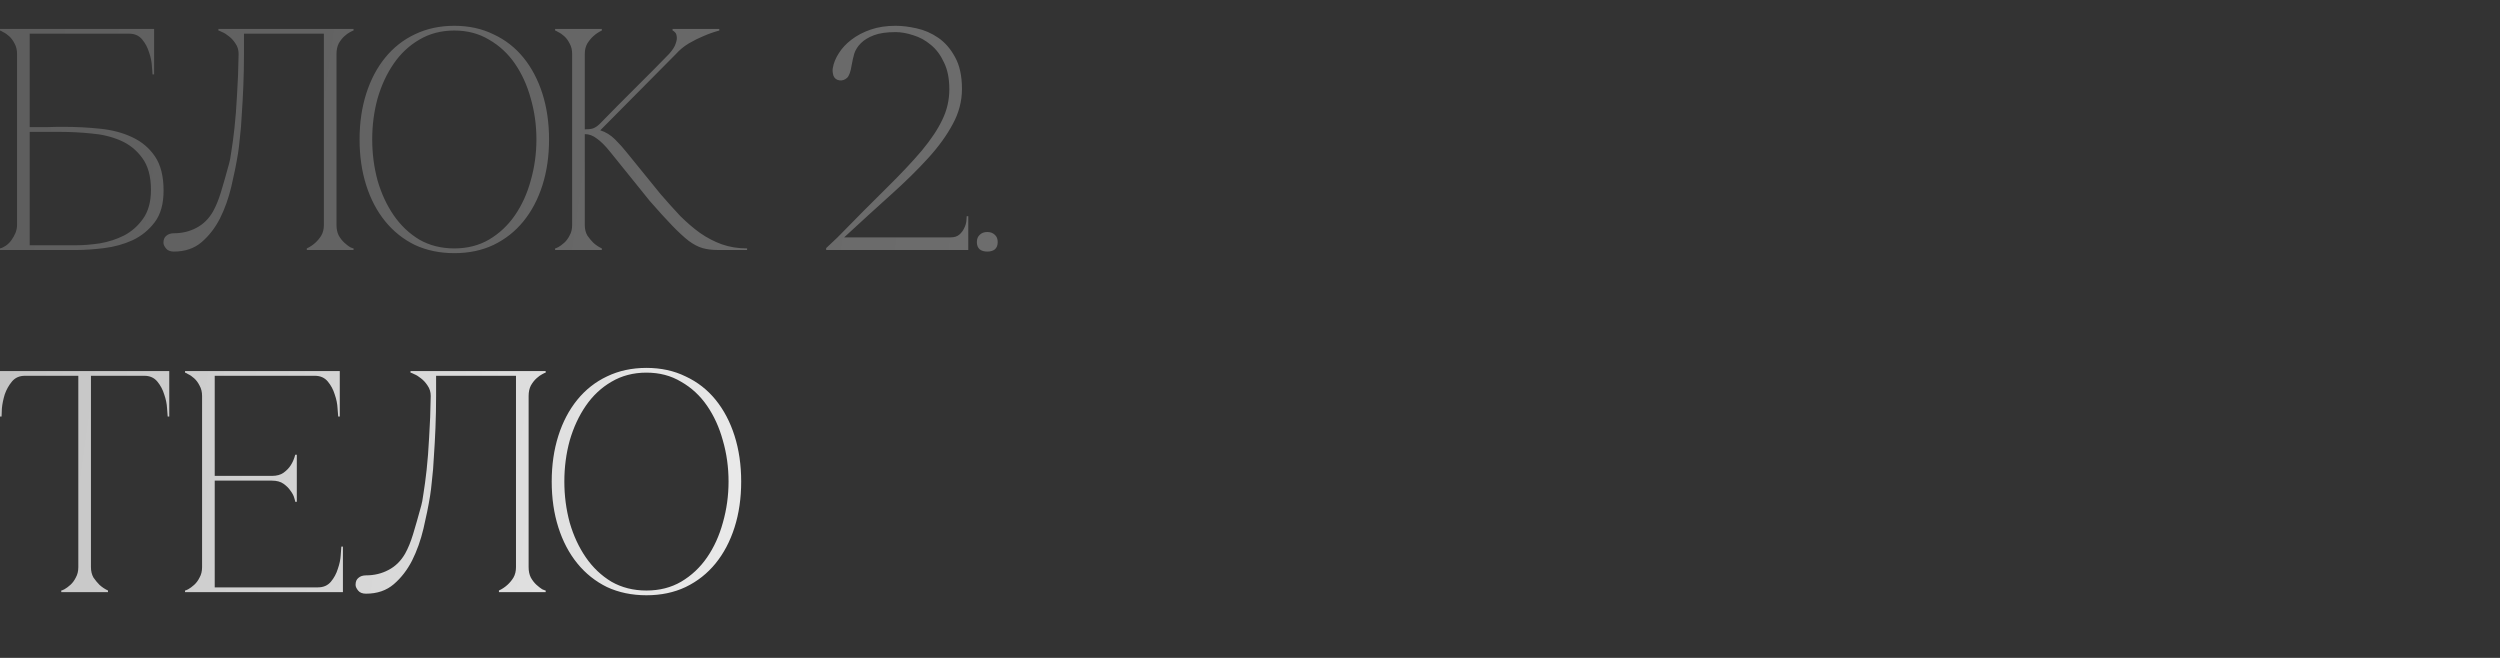 <?xml version="1.0" encoding="UTF-8"?> <svg xmlns="http://www.w3.org/2000/svg" width="190" height="50" viewBox="0 0 190 50" fill="none"><rect x="0" y="0" width="190" height="50" fill="#333333" stroke="none"/><path d="M4.824 9.64C5.784 9.64 6.72 9.688 7.632 9.784C8.544 9.88 9.352 10.096 10.056 10.432C10.776 10.768 11.352 11.256 11.784 11.896C12.216 12.536 12.432 13.4 12.432 14.488C12.432 15.496 12.208 16.296 11.76 16.888C11.312 17.48 10.752 17.936 10.08 18.256C9.408 18.56 8.688 18.76 7.92 18.856C7.152 18.952 6.448 19 5.808 19H0V18.88C0.144 18.848 0.296 18.776 0.456 18.664C0.616 18.552 0.752 18.416 0.864 18.256C0.992 18.08 1.096 17.896 1.176 17.704C1.256 17.496 1.296 17.296 1.296 17.104V4.096C1.296 3.792 1.232 3.528 1.104 3.304C0.992 3.08 0.856 2.896 0.696 2.752C0.536 2.608 0.384 2.504 0.24 2.44C0.112 2.36 0.032 2.32 0 2.32V2.2H11.712V5.656H11.592C11.592 5.56 11.576 5.352 11.544 5.032C11.528 4.696 11.456 4.344 11.328 3.976C11.216 3.608 11.04 3.28 10.8 2.992C10.56 2.704 10.232 2.56 9.816 2.56H2.256V9.664C2.224 9.664 2.336 9.664 2.592 9.664C2.848 9.664 3.136 9.664 3.456 9.664C3.792 9.648 4.104 9.64 4.392 9.64C4.68 9.64 4.824 9.64 4.824 9.64ZM5.808 18.64C6.336 18.64 6.928 18.592 7.584 18.496C8.24 18.384 8.856 18.184 9.432 17.896C10.008 17.592 10.488 17.168 10.872 16.624C11.272 16.064 11.472 15.336 11.472 14.44C11.472 13.4 11.248 12.584 10.8 11.992C10.368 11.4 9.816 10.96 9.144 10.672C8.472 10.384 7.736 10.208 6.936 10.144C6.136 10.064 5.376 10.024 4.656 10.024H2.256V18.64H5.808ZM13.214 19.12C12.942 19.12 12.742 19.04 12.614 18.88C12.486 18.72 12.422 18.576 12.422 18.448C12.422 18.208 12.494 18.032 12.638 17.92C12.782 17.792 12.974 17.728 13.214 17.728C13.838 17.728 14.406 17.592 14.918 17.32C15.446 17.048 15.87 16.632 16.19 16.072C16.414 15.672 16.614 15.184 16.79 14.608C16.966 14.032 17.174 13.304 17.414 12.424C17.462 12.28 17.518 11.976 17.582 11.512C17.662 11.032 17.742 10.432 17.822 9.712C17.902 8.992 17.966 8.16 18.014 7.216C18.078 6.256 18.118 5.216 18.134 4.096C18.134 3.792 18.054 3.528 17.894 3.304C17.75 3.08 17.582 2.896 17.39 2.752C17.214 2.608 17.046 2.504 16.886 2.44C16.726 2.36 16.63 2.32 16.598 2.32V2.2H26.87V2.32C26.838 2.32 26.75 2.36 26.606 2.44C26.478 2.504 26.334 2.608 26.174 2.752C26.014 2.896 25.87 3.08 25.742 3.304C25.63 3.528 25.574 3.792 25.574 4.096V17.104C25.574 17.408 25.63 17.672 25.742 17.896C25.87 18.12 26.014 18.304 26.174 18.448C26.334 18.592 26.478 18.704 26.606 18.784C26.75 18.848 26.838 18.88 26.87 18.88V19H23.318V18.88C23.558 18.768 23.774 18.624 23.966 18.448C24.142 18.288 24.294 18.104 24.422 17.896C24.55 17.672 24.614 17.408 24.614 17.104V2.56H18.542V4.096C18.542 4.912 18.526 5.72 18.494 6.52C18.462 7.304 18.422 8.032 18.374 8.704C18.342 9.376 18.294 9.968 18.23 10.48C18.182 10.992 18.134 11.392 18.086 11.68C17.958 12.464 17.79 13.296 17.582 14.176C17.374 15.056 17.086 15.864 16.718 16.6C16.35 17.32 15.886 17.92 15.326 18.4C14.766 18.88 14.062 19.12 13.214 19.12ZM34.528 1.96C35.632 1.96 36.624 2.176 37.504 2.608C38.4 3.024 39.16 3.616 39.784 4.384C40.408 5.152 40.888 6.064 41.224 7.12C41.56 8.176 41.728 9.336 41.728 10.6C41.728 11.864 41.56 13.024 41.224 14.08C40.888 15.136 40.408 16.048 39.784 16.816C39.16 17.584 38.4 18.184 37.504 18.616C36.624 19.032 35.632 19.24 34.528 19.24C33.424 19.24 32.424 19.032 31.528 18.616C30.648 18.184 29.896 17.584 29.272 16.816C28.648 16.048 28.168 15.136 27.832 14.08C27.496 13.024 27.328 11.864 27.328 10.6C27.328 9.336 27.496 8.176 27.832 7.12C28.168 6.064 28.648 5.152 29.272 4.384C29.896 3.616 30.648 3.024 31.528 2.608C32.424 2.176 33.424 1.96 34.528 1.96ZM34.528 18.88C35.52 18.88 36.4 18.656 37.168 18.208C37.952 17.744 38.608 17.128 39.136 16.36C39.664 15.592 40.064 14.712 40.336 13.72C40.624 12.712 40.768 11.672 40.768 10.6C40.768 9.512 40.624 8.472 40.336 7.48C40.064 6.488 39.664 5.608 39.136 4.84C38.608 4.072 37.952 3.464 37.168 3.016C36.4 2.552 35.52 2.32 34.528 2.32C33.536 2.32 32.648 2.552 31.864 3.016C31.096 3.464 30.448 4.072 29.92 4.84C29.392 5.608 28.984 6.488 28.696 7.48C28.424 8.472 28.288 9.512 28.288 10.6C28.288 11.672 28.424 12.712 28.696 13.72C28.984 14.712 29.392 15.592 29.92 16.36C30.448 17.128 31.096 17.744 31.864 18.208C32.648 18.656 33.536 18.88 34.528 18.88ZM45.596 9.4C46.011 8.968 46.452 8.52 46.916 8.056C47.38 7.592 47.836 7.136 48.283 6.688C48.748 6.224 49.196 5.776 49.627 5.344C50.075 4.896 50.483 4.48 50.852 4.096C51.123 3.792 51.291 3.528 51.355 3.304C51.435 3.08 51.459 2.896 51.428 2.752C51.411 2.608 51.364 2.504 51.283 2.44C51.203 2.36 51.148 2.32 51.115 2.32V2.2H54.667V2.32C54.252 2.432 53.843 2.576 53.444 2.752C53.092 2.896 52.724 3.08 52.34 3.304C51.971 3.528 51.651 3.792 51.38 4.096L45.62 9.904C46.035 10.032 46.411 10.264 46.748 10.6C47.084 10.936 47.371 11.256 47.611 11.56L50.203 14.752C50.715 15.344 51.212 15.896 51.691 16.408C52.188 16.904 52.691 17.336 53.203 17.704C53.731 18.072 54.283 18.36 54.859 18.568C55.452 18.776 56.092 18.88 56.779 18.88V19H54.572C54.123 19 53.731 18.952 53.395 18.856C53.059 18.76 52.708 18.576 52.34 18.304C51.971 18.016 51.556 17.632 51.092 17.152C50.627 16.672 50.059 16.048 49.388 15.28L46.388 11.56C46.004 11.08 45.66 10.736 45.355 10.528C45.068 10.304 44.764 10.192 44.444 10.192V17.104C44.444 17.408 44.508 17.672 44.636 17.896C44.779 18.104 44.931 18.288 45.092 18.448C45.283 18.624 45.499 18.768 45.739 18.88V19H42.188V18.88C42.219 18.88 42.3 18.848 42.428 18.784C42.572 18.704 42.724 18.592 42.883 18.448C43.044 18.304 43.179 18.12 43.291 17.896C43.419 17.672 43.483 17.408 43.483 17.104V4.096C43.483 3.792 43.419 3.528 43.291 3.304C43.179 3.08 43.044 2.896 42.883 2.752C42.724 2.608 42.572 2.504 42.428 2.44C42.3 2.36 42.219 2.32 42.188 2.32V2.2H45.739V2.32C45.499 2.432 45.283 2.576 45.092 2.752C44.931 2.896 44.779 3.08 44.636 3.304C44.508 3.528 44.444 3.792 44.444 4.096V9.832C44.7 9.832 44.907 9.808 45.068 9.76C45.243 9.696 45.419 9.576 45.596 9.4ZM68.069 2.44C67.381 2.44 66.829 2.52 66.413 2.68C65.997 2.84 65.669 3.04 65.429 3.28C65.189 3.52 65.021 3.784 64.925 4.072C64.845 4.36 64.781 4.64 64.733 4.912C64.653 5.44 64.533 5.776 64.373 5.92C64.213 6.064 64.029 6.128 63.821 6.112C63.581 6.08 63.421 5.96 63.341 5.752C63.277 5.528 63.261 5.336 63.293 5.176C63.357 4.792 63.509 4.416 63.749 4.048C63.989 3.664 64.309 3.32 64.709 3.016C65.125 2.696 65.613 2.44 66.173 2.248C66.733 2.056 67.365 1.96 68.069 1.96C68.549 1.96 69.077 2.024 69.653 2.152C70.245 2.28 70.797 2.52 71.309 2.872C71.821 3.224 72.245 3.712 72.581 4.336C72.933 4.96 73.109 5.768 73.109 6.76C73.109 7.688 72.877 8.576 72.413 9.424C71.965 10.272 71.341 11.136 70.541 12.016C69.741 12.896 68.797 13.824 67.709 14.8C66.621 15.776 65.437 16.856 64.157 18.04H72.245C72.533 18.04 72.757 17.968 72.917 17.824C73.077 17.68 73.197 17.52 73.277 17.344C73.373 17.152 73.429 16.968 73.445 16.792C73.461 16.616 73.469 16.496 73.469 16.432H73.589V19H62.789V18.856L63.653 18.04C65.093 16.568 66.341 15.312 67.397 14.272C68.469 13.216 69.357 12.272 70.061 11.44C70.765 10.592 71.285 9.808 71.621 9.088C71.973 8.368 72.149 7.6 72.149 6.784C72.149 5.968 72.013 5.288 71.741 4.744C71.485 4.184 71.149 3.736 70.733 3.4C70.333 3.064 69.893 2.824 69.413 2.68C68.933 2.52 68.485 2.44 68.069 2.44ZM74.242 18.4C74.242 18.16 74.314 17.976 74.458 17.848C74.602 17.704 74.794 17.632 75.034 17.632C75.274 17.632 75.466 17.704 75.61 17.848C75.754 17.976 75.826 18.16 75.826 18.4C75.826 18.64 75.754 18.824 75.61 18.952C75.466 19.064 75.274 19.12 75.034 19.12C74.794 19.12 74.602 19.064 74.458 18.952C74.314 18.824 74.242 18.64 74.242 18.4Z" fill="url(#paint0_linear_298_18)" fill-opacity="0.3"></path><path d="M6.912 43.104C6.912 43.408 6.976 43.672 7.104 43.896C7.248 44.104 7.4 44.288 7.56 44.448C7.752 44.624 7.968 44.768 8.208 44.88V45H4.656V44.88C4.688 44.88 4.768 44.848 4.896 44.784C5.04 44.704 5.192 44.592 5.352 44.448C5.512 44.304 5.648 44.12 5.76 43.896C5.888 43.672 5.952 43.408 5.952 43.104H6.912ZM6.912 28.2V43.104H5.952V28.2H6.912ZM1.896 28.2H10.968V28.56H1.896V28.2ZM10.968 28.2H12.864V31.656H12.744C12.744 31.56 12.728 31.352 12.696 31.032C12.68 30.696 12.608 30.344 12.48 29.976C12.368 29.608 12.192 29.28 11.952 28.992C11.712 28.704 11.384 28.56 10.968 28.56V28.2ZM1.896 28.56C1.48 28.56 1.152 28.704 0.912 28.992C0.672 29.28 0.488 29.608 0.36 29.976C0.248 30.344 0.176 30.696 0.144 31.032C0.128 31.352 0.12 31.56 0.12 31.656H0V28.2H1.896V28.56ZM14.062 45V44.88C14.095 44.88 14.175 44.848 14.303 44.784C14.447 44.704 14.598 44.592 14.758 44.448C14.918 44.304 15.055 44.12 15.166 43.896C15.294 43.672 15.358 43.408 15.358 43.104V30.096C15.358 29.792 15.294 29.528 15.166 29.304C15.055 29.08 14.918 28.896 14.758 28.752C14.598 28.608 14.447 28.504 14.303 28.44C14.175 28.36 14.095 28.32 14.062 28.32V28.2H25.823V31.656H25.703C25.703 31.56 25.686 31.352 25.654 31.032C25.639 30.696 25.567 30.344 25.439 29.976C25.326 29.608 25.151 29.28 24.91 28.992C24.671 28.704 24.343 28.56 23.927 28.56H16.319V36.168H20.663C21.03 36.168 21.326 36.088 21.55 35.928C21.791 35.752 21.974 35.56 22.102 35.352C22.247 35.128 22.358 34.864 22.439 34.56H22.558V38.136H22.439C22.439 38.104 22.415 38.008 22.366 37.848C22.319 37.672 22.223 37.488 22.078 37.296C21.951 37.104 21.774 36.928 21.55 36.768C21.326 36.608 21.03 36.528 20.663 36.528H16.319V44.64H24.166C24.582 44.64 24.91 44.496 25.151 44.208C25.39 43.92 25.567 43.592 25.678 43.224C25.806 42.856 25.878 42.512 25.895 42.192C25.927 41.856 25.942 41.64 25.942 41.544H26.062V45H14.062ZM27.815 45.12C27.543 45.12 27.343 45.04 27.215 44.88C27.087 44.72 27.023 44.576 27.023 44.448C27.023 44.208 27.095 44.032 27.239 43.92C27.383 43.792 27.575 43.728 27.815 43.728C28.439 43.728 29.007 43.592 29.519 43.32C30.047 43.048 30.471 42.632 30.791 42.072C31.015 41.672 31.215 41.184 31.391 40.608C31.567 40.032 31.775 39.304 32.015 38.424C32.063 38.28 32.119 37.976 32.183 37.512C32.263 37.032 32.343 36.432 32.423 35.712C32.503 34.992 32.567 34.16 32.615 33.216C32.679 32.256 32.719 31.216 32.735 30.096C32.735 29.792 32.655 29.528 32.495 29.304C32.351 29.08 32.183 28.896 31.991 28.752C31.815 28.608 31.647 28.504 31.487 28.44C31.327 28.36 31.231 28.32 31.199 28.32V28.2H41.471V28.32C41.439 28.32 41.351 28.36 41.207 28.44C41.079 28.504 40.935 28.608 40.775 28.752C40.615 28.896 40.471 29.08 40.343 29.304C40.231 29.528 40.175 29.792 40.175 30.096V43.104C40.175 43.408 40.231 43.672 40.343 43.896C40.471 44.12 40.615 44.304 40.775 44.448C40.935 44.592 41.079 44.704 41.207 44.784C41.351 44.848 41.439 44.88 41.471 44.88V45H37.919V44.88C38.159 44.768 38.375 44.624 38.567 44.448C38.743 44.288 38.895 44.104 39.023 43.896C39.151 43.672 39.215 43.408 39.215 43.104V28.56H33.143V30.096C33.143 30.912 33.127 31.72 33.095 32.52C33.063 33.304 33.023 34.032 32.975 34.704C32.943 35.376 32.895 35.968 32.831 36.48C32.783 36.992 32.735 37.392 32.687 37.68C32.559 38.464 32.391 39.296 32.183 40.176C31.975 41.056 31.687 41.864 31.319 42.6C30.951 43.32 30.487 43.92 29.927 44.4C29.367 44.88 28.663 45.12 27.815 45.12ZM49.13 27.96C50.234 27.96 51.226 28.176 52.106 28.608C53.002 29.024 53.762 29.616 54.386 30.384C55.01 31.152 55.49 32.064 55.826 33.12C56.162 34.176 56.33 35.336 56.33 36.6C56.33 37.864 56.162 39.024 55.826 40.08C55.49 41.136 55.01 42.048 54.386 42.816C53.762 43.584 53.002 44.184 52.106 44.616C51.226 45.032 50.234 45.24 49.13 45.24C48.026 45.24 47.026 45.032 46.13 44.616C45.25 44.184 44.498 43.584 43.874 42.816C43.25 42.048 42.77 41.136 42.434 40.08C42.098 39.024 41.93 37.864 41.93 36.6C41.93 35.336 42.098 34.176 42.434 33.12C42.77 32.064 43.25 31.152 43.874 30.384C44.498 29.616 45.25 29.024 46.13 28.608C47.026 28.176 48.026 27.96 49.13 27.96ZM49.13 44.88C50.122 44.88 51.002 44.656 51.77 44.208C52.554 43.744 53.21 43.128 53.738 42.36C54.266 41.592 54.666 40.712 54.938 39.72C55.226 38.712 55.37 37.672 55.37 36.6C55.37 35.512 55.226 34.472 54.938 33.48C54.666 32.488 54.266 31.608 53.738 30.84C53.21 30.072 52.554 29.464 51.77 29.016C51.002 28.552 50.122 28.32 49.13 28.32C48.138 28.32 47.25 28.552 46.466 29.016C45.698 29.464 45.05 30.072 44.522 30.84C43.994 31.608 43.586 32.488 43.298 33.48C43.026 34.472 42.89 35.512 42.89 36.6C42.89 37.672 43.026 38.712 43.298 39.72C43.586 40.712 43.994 41.592 44.522 42.36C45.05 43.128 45.698 43.744 46.466 44.208C47.25 44.656 48.138 44.88 49.13 44.88Z" fill="url(#paint1_linear_298_18)"></path><defs><linearGradient id="paint0_linear_298_18" x1="-2.8123e-07" y1="9.797" x2="184.037" y2="35.574" gradientUnits="userSpaceOnUse"><stop stop-color="white" stop-opacity="0.7"></stop><stop offset="0.5" stop-color="white"></stop><stop offset="1" stop-color="white" stop-opacity="0.5"></stop></linearGradient><linearGradient id="paint1_linear_298_18" x1="-2.8123e-07" y1="9.797" x2="184.037" y2="35.574" gradientUnits="userSpaceOnUse"><stop stop-color="white" stop-opacity="0.7"></stop><stop offset="0.5" stop-color="white"></stop><stop offset="1" stop-color="white" stop-opacity="0.5"></stop></linearGradient></defs></svg> 